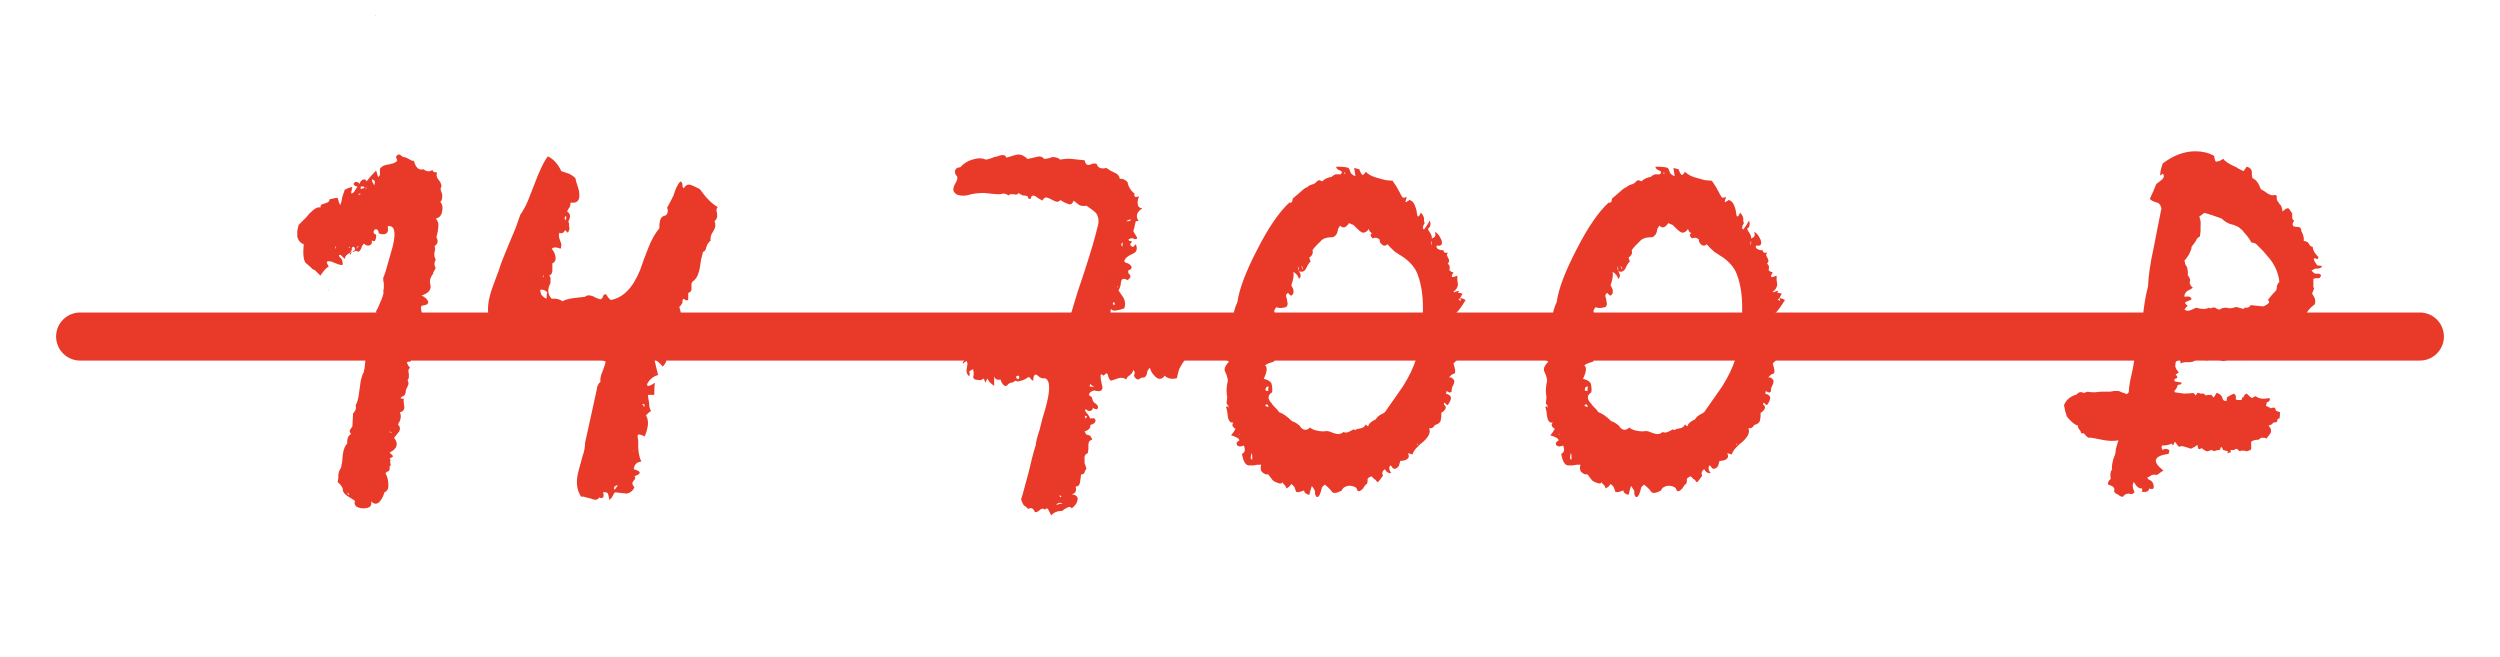 <?xml version="1.0" encoding="UTF-8"?> <svg xmlns="http://www.w3.org/2000/svg" width="156" height="41" viewBox="0 0 156 41" fill="none"><path d="M18.551 14.76V14.4L18.631 14.04L18.911 13.76L19.111 13.56L19.311 13.32C19.631 13 19.857 12.88 19.991 12.96C19.991 12.88 20.017 12.813 20.071 12.76L20.191 12.72L20.311 12.68C20.497 12.627 20.577 12.547 20.551 12.44C20.871 12.36 21.044 12.333 21.071 12.36L21.111 12.48L21.151 12.64L21.231 12.8L21.311 12.56L21.351 12.32L21.511 11.84C21.831 11.68 21.991 11.64 21.991 11.72L21.951 11.8V11.88C21.897 11.96 21.897 12.027 21.951 12.08C22.057 12.027 22.124 11.96 22.151 11.88L22.231 11.76L22.311 11.64C22.231 11.64 22.164 11.613 22.111 11.56C22.057 11.507 22.057 11.453 22.111 11.4C22.164 11.347 22.217 11.333 22.271 11.36C22.324 11.36 22.377 11.4 22.431 11.48C22.484 11.32 22.564 11.227 22.671 11.2C22.777 11.173 22.844 11.213 22.871 11.32C23.031 11.107 23.231 10.88 23.471 10.64C23.497 10.747 23.537 10.88 23.591 11.04C23.671 11.013 23.711 10.947 23.711 10.84V10.68C23.684 10.573 23.711 10.493 23.791 10.44C23.871 10.36 23.991 10.307 24.151 10.28L24.351 10.24L24.511 10.2C24.671 10.147 24.764 10.08 24.791 10C24.737 9.893 24.711 9.827 24.711 9.8C24.711 9.773 24.737 9.733 24.791 9.68C24.844 9.627 24.911 9.627 24.991 9.68C25.017 9.707 25.071 9.747 25.151 9.8C25.231 9.8 25.297 9.813 25.351 9.84L25.511 9.92C25.617 10 25.724 10.04 25.831 10.04C25.937 10.467 26.137 10.64 26.431 10.56C26.617 10.72 26.804 10.733 26.991 10.6C26.991 10.707 27.084 10.76 27.271 10.76C27.217 10.92 27.244 11.067 27.351 11.2L27.471 11.36C27.524 11.467 27.551 11.56 27.551 11.64C27.497 11.693 27.484 11.773 27.511 11.88L27.591 12.12C27.617 12.36 27.577 12.52 27.471 12.6C27.604 12.733 27.644 12.92 27.591 13.16C27.564 13.427 27.431 13.587 27.191 13.64C27.324 13.773 27.377 13.947 27.351 14.16L27.311 14.48L27.231 14.8C27.364 15.04 27.324 15.227 27.111 15.36C27.137 15.387 27.151 15.453 27.151 15.56L27.111 15.76C27.084 15.92 27.111 16.067 27.191 16.2C27.084 16.387 27.084 16.56 27.191 16.72C27.057 16.933 27.004 17.053 27.031 17.08C26.951 17.16 26.884 17.293 26.831 17.48V17.64L26.871 17.84C26.897 18.107 26.711 18.307 26.311 18.44C26.524 18.547 26.657 18.667 26.711 18.8C26.737 18.88 26.711 18.947 26.631 19C26.577 19.027 26.471 19.053 26.311 19.08C26.257 19.133 26.257 19.267 26.311 19.48L26.391 19.76V20.04C26.284 20.067 26.231 20.187 26.231 20.4V20.8C26.071 21.013 26.004 21.213 26.031 21.4C25.897 21.347 25.817 21.373 25.791 21.48C25.764 21.587 25.791 21.707 25.871 21.84C25.737 21.973 25.644 22.053 25.591 22.08L25.711 22.16L25.791 22.24C25.684 22.32 25.631 22.427 25.631 22.56C25.471 22.56 25.391 22.587 25.391 22.64L25.471 22.8L25.591 22.96C25.484 23.013 25.457 23.133 25.511 23.32V23.52C25.511 23.6 25.484 23.667 25.431 23.72C25.511 23.853 25.511 23.987 25.431 24.12L25.351 24.28C25.324 24.333 25.311 24.413 25.311 24.52C25.257 24.653 25.204 24.72 25.151 24.72L25.071 24.76L24.991 24.84C25.017 24.867 25.084 24.88 25.191 24.88V25.12L25.231 25.4C25.231 25.587 25.137 25.693 24.951 25.72C25.057 25.96 25.017 26.213 24.831 26.48C24.964 26.613 24.991 26.76 24.911 26.92L24.751 27.12L24.591 27.32C24.884 27.693 24.791 28 24.311 28.24L24.511 28.44C24.537 28.467 24.524 28.493 24.471 28.52C24.444 28.547 24.391 28.573 24.311 28.6C24.364 28.653 24.377 28.72 24.351 28.8C24.351 28.907 24.364 28.973 24.391 29C24.337 29.053 24.311 29.107 24.311 29.16V29.28L24.271 29.4H24.231L24.151 29.44C24.071 29.493 24.044 29.533 24.071 29.56C24.177 29.773 24.231 29.987 24.231 30.2C24.257 30.467 24.177 30.64 23.991 30.72C23.911 30.987 23.804 31.187 23.671 31.32C23.511 31.48 23.337 31.467 23.151 31.28C23.231 31.573 23.071 31.72 22.671 31.72C22.511 31.72 22.364 31.68 22.231 31.6C22.124 31.493 22.097 31.387 22.151 31.28C22.124 31.227 22.057 31.173 21.951 31.12L21.751 31C21.537 30.867 21.417 30.733 21.391 30.6C21.417 30.467 21.311 30.293 21.071 30.08L21.111 29.84V29.64C21.137 29.453 21.191 29.307 21.271 29.2C21.297 29.147 21.311 29.08 21.311 29C21.337 28.92 21.351 28.853 21.351 28.8L21.391 28.36C21.444 28.013 21.537 27.787 21.671 27.68C21.644 27.387 21.724 27.187 21.911 27.08C21.831 27 21.804 26.92 21.831 26.84L21.911 26.72L21.991 26.6L22.031 25.8C22.191 25.64 22.244 25.467 22.191 25.28C22.297 25.147 22.377 24.827 22.431 24.32L22.511 23.76C22.564 23.52 22.617 23.36 22.671 23.28C22.697 23.253 22.711 23.2 22.711 23.12C22.737 23.04 22.751 22.987 22.751 22.96L22.791 22.56C22.817 22.293 22.911 22.053 23.071 21.84C22.991 21.813 22.977 21.627 23.031 21.28C23.084 20.987 23.191 20.8 23.351 20.72L23.391 20.36L23.431 20.04C23.484 19.747 23.497 19.533 23.471 19.4C23.524 19.347 23.631 19.12 23.791 18.72C23.924 18.4 23.964 18.213 23.911 18.16C23.937 18.107 23.951 18.027 23.951 17.92V17.68C23.897 17.467 23.897 17.32 23.951 17.24C24.004 17.133 24.084 16.88 24.191 16.48L24.351 15.92L24.511 15.36C24.724 14.453 24.617 14.04 24.191 14.12C24.244 14.333 24.217 14.48 24.111 14.56C24.004 14.64 23.844 14.64 23.631 14.56C23.631 14.427 23.591 14.347 23.511 14.32C23.484 14.293 23.444 14.293 23.391 14.32C23.337 14.373 23.311 14.427 23.311 14.48C23.311 14.56 23.364 14.613 23.471 14.64V14.8L23.431 14.96C23.404 15.067 23.324 15.08 23.191 15C23.244 15.16 23.191 15.267 23.031 15.32C22.924 15.347 22.817 15.307 22.711 15.2C22.657 15.253 22.617 15.307 22.591 15.36L22.511 15.56C22.431 15.72 22.337 15.747 22.231 15.64C22.204 15.667 22.164 15.68 22.111 15.68L22.071 15.72H21.991L21.911 15.8L21.831 15.92V15.76C21.911 15.76 21.964 15.747 21.991 15.72C22.177 15.613 22.204 15.507 22.071 15.4C21.991 15.4 21.951 15.44 21.951 15.52V15.6L21.911 15.68L21.791 15.8L21.671 15.88C21.591 15.933 21.537 16.027 21.511 16.16L21.391 16.04L21.271 15.92C21.217 15.893 21.177 15.893 21.151 15.92C21.151 15.947 21.164 15.987 21.191 16.04C21.324 16.12 21.391 16.28 21.391 16.52C21.337 16.547 21.231 16.533 21.071 16.48L20.871 16.4L20.671 16.32C20.564 16.293 20.484 16.293 20.431 16.32C20.404 16.32 20.391 16.347 20.391 16.4C20.417 16.453 20.457 16.533 20.511 16.64C20.377 16.693 20.204 16.88 19.991 17.2L19.671 16.88C19.644 16.853 19.591 16.827 19.511 16.8C19.457 16.747 19.417 16.707 19.391 16.68C19.337 16.627 19.231 16.533 19.071 16.4C18.937 16.24 18.897 15.853 18.951 15.24C18.737 15.16 18.604 15 18.551 14.76ZM23.351 11.56C23.431 11.347 23.391 11.227 23.231 11.2C23.177 11.227 23.217 11.347 23.351 11.56ZM22.711 11.64H22.511V11.8L22.631 11.76L22.751 11.72C22.724 11.693 22.711 11.667 22.711 11.64ZM22.231 15.52L22.311 15.44L22.391 15.36C22.364 15.333 22.324 15.36 22.271 15.44C22.244 15.467 22.231 15.493 22.231 15.52ZM21.711 30.76L21.671 30.8L21.711 30.84L21.751 30.88L21.791 30.84L21.711 30.76ZM25.911 20.68L25.751 20.76C25.804 20.787 25.857 20.76 25.911 20.68ZM22.351 12.12C22.404 12.173 22.457 12.16 22.511 12.08C22.431 12.08 22.377 12.093 22.351 12.12ZM22.831 11.68V11.76L22.791 11.84C22.871 11.76 22.884 11.707 22.831 11.68ZM20.951 15.52V15.36C20.897 15.413 20.897 15.467 20.951 15.52ZM24.471 27L24.311 26.92C24.311 26.973 24.364 27 24.471 27ZM21.791 15.4L21.751 15.44C21.777 15.44 21.791 15.453 21.791 15.48C21.844 15.427 21.844 15.4 21.791 15.4ZM21.671 12C21.671 11.973 21.684 11.947 21.711 11.92C21.684 11.947 21.671 11.973 21.671 12ZM23.431 0.96H23.391C23.417 0.96 23.431 0.973 23.431 1C23.457 0.973 23.457 0.96 23.431 0.96ZM20.471 18.12C20.497 18.12 20.511 18.107 20.511 18.08C20.484 18.08 20.471 18.093 20.471 18.12ZM30.707 18L30.987 17.24C31.094 16.973 31.174 16.747 31.227 16.56C31.254 16.453 31.467 15.92 31.867 14.96L32.187 14.2L32.467 13.4C32.654 13.133 32.814 12.84 32.947 12.52L33.307 11.6C33.654 10.667 33.947 10.053 34.187 9.76C34.534 9.92 34.814 10.227 35.027 10.68L35.507 10.84C35.667 10.92 35.8 11.013 35.907 11.12L35.947 11.32L36.027 11.56C36.107 11.8 36.147 11.973 36.147 12.08C36.174 12.293 36.134 12.453 36.027 12.56C35.947 12.64 35.8 12.667 35.587 12.64C35.614 12.693 35.6 12.787 35.547 12.92L35.467 13.04L35.387 13.2C35.6 13.333 35.627 13.533 35.467 13.8L35.507 13.96V14.12C35.56 14.253 35.534 14.387 35.427 14.52L35.347 14.44L35.267 14.36C35.16 14.547 35.041 14.6 34.907 14.52C34.854 14.653 34.867 14.813 34.947 15L35.027 15.24C35.027 15.373 35.014 15.467 34.987 15.52C34.721 15.413 34.534 15.413 34.427 15.52C34.56 15.68 34.641 15.853 34.667 16.04C34.694 16.227 34.627 16.36 34.467 16.44V16.88C34.467 17.04 34.401 17.147 34.267 17.2C34.347 17.28 34.374 17.373 34.347 17.48V17.68L34.267 17.84C34.16 18.16 34.214 18.427 34.427 18.64C34.694 18.613 34.92 18.667 35.107 18.8C35.214 18.72 35.441 18.653 35.787 18.6L36.147 18.56L36.507 18.52C36.614 18.413 36.774 18.4 36.987 18.48L37.227 18.6L37.467 18.68L37.587 18.6L37.627 18.48C37.654 18.4 37.721 18.36 37.827 18.36L37.867 18.44L37.947 18.56L38.107 18.72C38.88 18.587 39.494 17.96 39.947 16.84L40.187 16.16L40.467 15.44C40.654 14.96 40.88 14.56 41.147 14.24V14L41.187 13.76C41.24 13.573 41.361 13.467 41.547 13.44C41.627 13.36 41.667 13.28 41.667 13.2V13.08L41.627 12.96C41.707 12.827 41.84 12.573 42.027 12.2C42.16 11.747 42.307 11.453 42.467 11.32C42.547 11.373 42.587 11.44 42.587 11.52V11.64L42.667 11.76C42.747 11.6 42.854 11.52 42.987 11.52C43.067 11.52 43.187 11.56 43.347 11.64L43.507 11.72L43.667 11.8C44.067 12.36 44.441 12.733 44.787 12.92C44.734 12.973 44.707 13.04 44.707 13.12L44.747 13.36C44.774 13.547 44.721 13.693 44.587 13.8C44.667 13.987 44.654 14.173 44.547 14.36L44.387 14.64C44.334 14.8 44.321 14.92 44.347 15C44.24 15.107 44.174 15.187 44.147 15.24L44.067 15.44C44.041 15.6 43.974 15.693 43.867 15.72C43.84 15.827 43.8 15.987 43.747 16.2L43.667 16.72C43.587 17.147 43.441 17.427 43.227 17.56C43.174 17.613 43.147 17.68 43.147 17.76V17.96C43.174 18.12 43.107 18.227 42.947 18.28V18.64C42.947 18.773 42.84 18.773 42.627 18.64L42.587 18.76V18.88C42.56 18.96 42.494 19.053 42.387 19.16L42.427 19.28L42.467 19.44C42.494 19.547 42.467 19.64 42.387 19.72C42.52 20.093 42.374 20.32 41.947 20.4C41.894 20.56 41.867 20.667 41.867 20.72V21.04C41.92 21.28 41.854 21.453 41.667 21.56C41.454 21.427 41.347 21.427 41.347 21.56V21.76C41.401 21.893 41.401 21.973 41.347 22C41.667 22.267 41.667 22.56 41.347 22.88C41.267 22.747 41.094 22.587 40.827 22.4C40.88 22.613 40.92 22.787 40.947 22.92L41.067 23.4C40.854 23.453 40.667 23.573 40.507 23.76C40.347 23.973 40.334 24.08 40.467 24.08C40.547 24.08 40.681 24.013 40.867 23.88C40.84 24.013 40.827 24.267 40.827 24.64H40.427L40.467 24.92L40.507 25.16C40.507 25.373 40.547 25.533 40.627 25.64L40.467 25.76L40.307 25.92C40.414 26.08 40.454 26.293 40.427 26.56L40.347 26.92L40.227 27.24C40.041 27.133 39.907 27.093 39.827 27.12C39.774 27.147 39.774 27.267 39.827 27.48C39.8 28.067 39.867 28.507 40.027 28.8C39.734 28.827 39.574 28.987 39.547 29.28C40.027 29.413 40.041 29.56 39.587 29.72C39.641 29.773 39.654 29.827 39.627 29.88L39.507 30.04C39.427 30.147 39.454 30.267 39.587 30.4C39.507 30.613 39.347 30.747 39.107 30.8L38.747 30.76L38.387 30.72C38.334 30.747 38.281 30.827 38.227 30.96L38.147 31.08L38.027 31.2L37.987 31L37.947 30.84C37.92 30.733 37.814 30.693 37.627 30.72C37.681 30.88 37.681 30.987 37.627 31.04C37.574 31.093 37.494 31.093 37.387 31.04C37.307 31.2 37.147 31.227 36.907 31.12L36.587 31.04C36.427 30.987 36.321 30.973 36.267 31C35.974 30.573 35.92 30.027 36.107 29.36L36.227 28.92L36.347 28.48C36.454 28.187 36.507 27.907 36.507 27.64L36.867 26L37.227 24.36C37.254 24.093 37.334 23.92 37.467 23.84C37.441 23.653 37.48 23.44 37.587 23.2L37.707 22.88C37.761 22.72 37.787 22.613 37.787 22.56C37.574 22.453 37.334 22.4 37.067 22.4H36.747C36.587 22.4 36.467 22.387 36.387 22.36C36.041 22.493 35.734 22.467 35.467 22.28C35.361 22.387 35.147 22.373 34.827 22.24C34.587 22.373 34.254 22.387 33.827 22.28C33.721 22.36 33.56 22.373 33.347 22.32C33.107 22.267 32.934 22.2 32.827 22.12C32.641 22.2 32.494 22.107 32.387 21.84C32.174 21.973 32.041 22.04 31.987 22.04C31.881 22.04 31.747 21.933 31.587 21.72C31.427 21.533 31.267 21.44 31.107 21.44L30.947 21.28L30.907 21.12C30.881 21.04 30.8 20.973 30.667 20.92C30.8 20.733 30.814 20.507 30.707 20.24L30.547 19.92C30.494 19.76 30.467 19.64 30.467 19.56C30.414 19.133 30.494 18.613 30.707 18ZM33.827 18.08C33.747 18.053 33.707 18.08 33.707 18.16L33.787 18.4C33.867 18.507 33.974 18.587 34.107 18.64C34.107 18.453 34.12 18.32 34.147 18.24C34.041 18.133 33.934 18.08 33.827 18.08ZM38.467 30.28L38.347 30.36C38.294 30.44 38.294 30.507 38.347 30.56C38.401 30.507 38.441 30.453 38.467 30.4L38.547 30.32C38.52 30.293 38.494 30.28 38.467 30.28ZM40.067 25.2C40.12 25.253 40.16 25.32 40.187 25.4C40.267 25.267 40.227 25.2 40.067 25.2ZM35.267 13.76C35.347 13.627 35.361 13.533 35.307 13.48C35.227 13.533 35.214 13.627 35.267 13.76ZM33.907 17.2L33.867 17.24L33.907 17.28C33.961 17.227 33.961 17.2 33.907 17.2ZM39.507 28.16C39.534 28.16 39.547 28.147 39.547 28.12C39.52 28.12 39.507 28.133 39.507 28.16ZM59.756 12.16C59.463 12.027 59.41 11.8 59.596 11.48C59.73 11.267 59.77 11.107 59.716 11C59.61 10.893 59.57 10.773 59.596 10.64C59.65 10.507 59.756 10.44 59.916 10.44C60.13 10.2 60.383 10.04 60.676 9.96C60.996 9.853 61.276 9.853 61.516 9.96C61.57 9.96 61.676 9.933 61.836 9.88L62.036 9.8L62.236 9.76C62.556 9.627 62.743 9.653 62.796 9.84L63.196 9.72C63.356 9.667 63.476 9.64 63.556 9.64C63.743 9.64 63.93 9.733 64.116 9.92C64.143 9.92 64.263 9.893 64.476 9.84C64.69 9.787 64.81 9.76 64.836 9.76C64.97 9.76 65.076 9.813 65.156 9.92L65.436 9.88L65.676 9.8C65.89 9.8 66.05 9.853 66.156 9.96C66.45 9.907 66.703 9.893 66.916 9.92L67.276 9.96L67.676 10C67.73 10.24 67.836 10.333 67.996 10.28L68.236 10.2C68.343 10.2 68.41 10.213 68.436 10.24C68.516 10.48 68.716 10.56 69.036 10.48L69.276 10.64L69.516 10.76C69.73 10.84 69.85 10.973 69.876 11.16C70.036 11.133 70.196 11.2 70.356 11.36C70.41 11.653 70.556 11.893 70.796 12.08C70.77 12.187 70.783 12.253 70.836 12.28C70.89 12.307 70.97 12.293 71.076 12.24C70.996 12.453 70.97 12.613 70.996 12.72C70.996 12.88 71.09 12.973 71.276 13C70.93 13.24 70.85 13.493 71.036 13.76C71.036 13.787 71.01 13.8 70.956 13.8H70.876C70.85 13.88 70.81 14.053 70.756 14.32C70.703 14.373 70.716 14.453 70.796 14.56L70.916 14.76C70.97 14.813 70.97 14.867 70.916 14.92H70.796L70.716 14.88C70.663 14.853 70.57 14.867 70.436 14.92C70.41 14.947 70.423 14.987 70.476 15.04H70.556L70.636 15.08C70.61 15.107 70.57 15.16 70.516 15.24C70.516 15.267 70.543 15.307 70.596 15.36C70.65 15.413 70.69 15.427 70.716 15.4L70.876 15.24C70.983 15.507 70.943 15.693 70.756 15.8L70.596 15.88L70.436 15.96C70.276 16.067 70.183 16.173 70.156 16.28C70.183 16.36 70.223 16.4 70.276 16.4L70.396 16.44L70.516 16.52C70.676 16.68 70.636 16.8 70.396 16.88C70.396 16.987 70.41 17.053 70.436 17.08L70.516 17.16C70.57 17.267 70.516 17.373 70.356 17.48C70.143 17.347 70.01 17.373 69.956 17.56L69.916 17.84C69.863 18 69.823 18.093 69.796 18.12L69.956 18.36L70.116 18.6C70.223 18.813 70.236 19.027 70.156 19.24L69.916 19.32L69.716 19.36C69.556 19.413 69.423 19.387 69.316 19.28L69.276 19.68L69.236 20.12C69.53 19.987 69.69 20 69.716 20.16C69.77 20.107 69.876 20.093 70.036 20.12L70.196 20.2L70.356 20.24C70.543 20.133 70.676 20.147 70.756 20.28C70.943 20.28 71.05 20.333 71.076 20.44C71.156 20.307 71.276 20.32 71.436 20.48C71.676 20.32 71.943 20.307 72.236 20.44C72.263 20.36 72.33 20.347 72.436 20.4L72.556 20.48L72.676 20.56C72.943 20.24 73.303 20.08 73.756 20.08C74.156 20.08 74.356 20.28 74.356 20.68C74.01 20.627 73.823 20.613 73.796 20.64C73.743 20.72 73.77 20.76 73.876 20.76L73.916 20.96L73.956 21.12C73.956 21.28 74.01 21.373 74.116 21.4C74.223 21.667 74.156 22.027 73.916 22.48L73.756 22.72L73.596 23C73.543 23.133 73.49 23.333 73.436 23.6C73.116 23.68 72.863 23.627 72.676 23.44C72.596 23.573 72.49 23.64 72.356 23.64C72.25 23.64 72.13 23.56 71.996 23.4C71.89 23.293 71.81 23.147 71.756 22.96C71.703 22.987 71.65 23.053 71.596 23.16L71.556 23.36C71.503 23.52 71.396 23.587 71.236 23.56C71.13 23.64 71.05 23.68 70.996 23.68C70.89 23.653 70.81 23.573 70.756 23.44C70.836 23.307 70.823 23.187 70.716 23.08C70.69 23.213 70.623 23.32 70.516 23.4L70.356 23.52L70.276 23.68C70.143 23.573 69.983 23.547 69.796 23.6L69.556 23.68L69.316 23.76C69.263 23.707 69.223 23.653 69.196 23.6L69.116 23.36C69.09 23.253 69.01 23.28 68.876 23.44L68.796 23.4L68.756 23.36C68.703 23.36 68.676 23.387 68.676 23.44C68.676 23.573 68.69 23.693 68.716 23.8L68.756 24L68.796 24.16C68.796 24.4 68.623 24.467 68.276 24.36C68.116 24.413 68.023 24.467 67.996 24.52C67.916 24.627 67.956 24.707 68.116 24.76L68.156 24.88L68.196 25C68.223 25.08 68.29 25.147 68.396 25.2C68.476 25.28 68.516 25.347 68.516 25.4C68.516 25.453 68.503 25.493 68.476 25.52C68.45 25.547 68.41 25.547 68.356 25.52C68.303 25.52 68.25 25.493 68.196 25.44C68.196 25.547 68.143 25.613 68.036 25.64C67.93 25.667 67.836 25.627 67.756 25.52C67.73 25.547 67.716 25.587 67.716 25.64C67.743 25.693 67.783 25.747 67.836 25.8L67.956 25.96L68.036 26.12C68.25 26.067 68.356 26.107 68.356 26.24C68.356 26.373 68.25 26.467 68.036 26.52C68.063 26.707 67.943 26.84 67.676 26.92C67.73 27.027 67.77 27.093 67.796 27.12L67.956 27.16C68.036 27.187 68.103 27.28 68.156 27.44C67.996 27.467 67.916 27.573 67.916 27.76V28.04L67.876 28.28C67.743 28.333 67.676 28.413 67.676 28.52V28.88C67.703 28.96 67.743 29.08 67.796 29.24L67.716 29.36L67.676 29.48C67.65 29.56 67.583 29.6 67.476 29.6C67.45 29.627 67.436 29.693 67.436 29.8L67.396 30.08C67.37 30.267 67.276 30.36 67.116 30.36C67.196 30.627 67.116 30.787 66.876 30.84C67.17 30.893 67.29 31.013 67.236 31.2C67.21 31.387 67.09 31.56 66.876 31.72C66.796 31.613 66.703 31.6 66.596 31.68L66.436 31.76L66.276 31.88C65.983 31.88 65.756 31.973 65.596 32.16L65.516 32L65.436 31.84C65.383 31.707 65.303 31.693 65.196 31.8C65.116 31.72 65.023 31.72 64.916 31.8L64.756 31.92C64.676 31.973 64.61 31.973 64.556 31.92C64.476 31.707 64.343 31.653 64.156 31.76L64.036 31.64L63.876 31.52C63.823 31.44 63.77 31.32 63.716 31.16C63.796 30.92 63.876 30.64 63.956 30.32L64.196 29.44L64.396 28.6C64.476 28.28 64.556 28 64.636 27.76C64.636 27.6 64.716 27.28 64.876 26.8L65.036 26.16L65.236 25.48C65.556 24.333 65.543 23.707 65.196 23.6C65.143 23.627 65.05 23.613 64.916 23.56L64.796 23.48L64.716 23.4C64.556 23.32 64.476 23.44 64.476 23.76L64.396 23.72L64.316 23.64C64.263 23.533 64.196 23.507 64.116 23.56C64.063 23.613 63.97 23.667 63.836 23.72L63.556 23.8H63.476L63.396 23.76C63.343 23.76 63.29 23.787 63.236 23.84C63.236 23.867 63.183 23.88 63.076 23.88L62.996 23.92L62.916 23.96C62.836 24.093 62.743 24.12 62.636 24.04C62.53 23.933 62.463 23.813 62.436 23.68C62.223 23.733 62.09 23.667 62.036 23.48V24.08C61.77 23.893 61.636 23.733 61.636 23.6C61.636 23.627 61.61 23.667 61.556 23.72C61.53 23.8 61.503 23.853 61.476 23.88C61.423 23.667 61.383 23.587 61.356 23.64L61.276 23.68L61.196 23.72C61.063 23.72 60.943 23.707 60.836 23.68C60.73 23.627 60.703 23.533 60.756 23.4V23.2L60.716 23.04C60.583 23.093 60.503 23.147 60.476 23.2L60.516 23.32L60.476 23.48C60.343 23.373 60.29 23.227 60.316 23.04L60.356 22.8C60.383 22.72 60.37 22.627 60.316 22.52C60.29 22.547 60.25 22.573 60.196 22.6L60.116 22.68C60.063 22.68 60.063 22.64 60.116 22.56C60.143 22.533 60.183 22.48 60.236 22.4C60.263 22.347 60.303 22.293 60.356 22.24V21.92C60.33 21.84 60.316 21.72 60.316 21.56C60.263 21.613 60.21 21.733 60.156 21.92V22.08L60.116 22.2C60.036 22.227 59.983 22.187 59.956 22.08C59.93 21.973 59.93 21.853 59.956 21.72V21.52L59.996 21.28C60.05 21.147 60.05 21.053 59.996 21C60.156 20.947 60.25 20.973 60.276 21.08L60.356 21.24L60.396 21.28C60.423 21.307 60.436 21.333 60.436 21.36C60.436 21.173 60.476 21.04 60.556 20.96C60.636 20.853 60.743 20.867 60.876 21C61.143 20.733 61.436 20.613 61.756 20.64C61.97 20.773 62.156 20.787 62.316 20.68H62.516L62.716 20.72C62.876 20.747 63.01 20.707 63.116 20.6C63.17 20.627 63.263 20.64 63.396 20.64H63.636C63.823 20.613 63.983 20.64 64.116 20.72L64.236 20.64L64.356 20.56C64.463 20.533 64.57 20.533 64.676 20.56H64.876L65.036 20.48C65.196 20.427 65.33 20.453 65.436 20.56C65.463 20.453 65.556 20.4 65.716 20.4L65.876 20.48L66.076 20.52C66.076 20.413 65.93 20.333 65.636 20.28C65.743 20.173 65.836 20.107 65.916 20.08L66.276 20C66.57 19.92 66.756 19.773 66.836 19.56L67.236 18.24L67.676 16.92C68.076 15.693 68.343 14.787 68.476 14.2C68.583 13.88 68.57 13.6 68.436 13.36C68.41 13.28 68.196 13.107 67.796 12.84C67.61 12.867 67.463 12.853 67.356 12.8L67.196 12.68L66.996 12.52C66.916 12.733 66.796 12.8 66.636 12.72L66.436 12.64L66.156 12.48C66.076 12.613 65.943 12.627 65.756 12.52L65.516 12.4C65.41 12.347 65.33 12.32 65.276 12.32C65.196 12.32 65.116 12.387 65.036 12.52C65.01 12.493 64.943 12.453 64.836 12.4L64.596 12.24C64.436 12.16 64.343 12.213 64.316 12.4C64.263 12.427 64.21 12.413 64.156 12.36V12.32L64.116 12.24L63.956 12.2H63.836C63.703 12.147 63.61 12.093 63.556 12.04C63.503 12.147 63.41 12.173 63.276 12.12H63.076C63.023 12.12 62.97 12.147 62.916 12.2C62.836 12.12 62.73 12.08 62.596 12.08L62.396 12.12H62.196L61.796 12.08L61.396 12.04C61.13 12.04 60.863 12.067 60.596 12.12C60.303 12.227 60.023 12.24 59.756 12.16ZM66.236 20.52C66.21 20.547 66.25 20.613 66.356 20.72L66.476 20.68L66.556 20.6C66.396 20.493 66.29 20.467 66.236 20.52ZM63.596 23.6V23.48C63.57 23.453 63.53 23.44 63.476 23.44L63.396 23.52C63.396 23.547 63.41 23.573 63.436 23.6C63.463 23.627 63.49 23.653 63.516 23.68L63.596 23.6ZM65.916 31.52L66.116 31.44C66.196 31.44 66.263 31.427 66.316 31.4C66.103 31.347 65.97 31.387 65.916 31.52ZM67.836 26C67.783 25.947 67.743 25.933 67.716 25.96C67.69 25.987 67.69 26.04 67.716 26.12L67.836 26ZM70.036 15.4C70.036 15.267 70.05 15.173 70.076 15.12C69.943 15.2 69.93 15.293 70.036 15.4ZM70.556 13.68L70.436 13.72C70.41 13.72 70.383 13.733 70.356 13.76L70.276 13.8C70.463 13.827 70.556 13.787 70.556 13.68ZM67.996 24.12C68.103 24.12 68.196 24.133 68.276 24.16C68.223 24.107 68.17 24.067 68.116 24.04L68.036 23.96C68.01 23.987 67.996 24.04 67.996 24.12ZM69.516 18.84L69.476 18.88L69.436 18.96C69.436 18.987 69.476 19.013 69.556 19.04V18.92L69.516 18.84ZM66.236 31L66.116 30.88C66.116 31.013 66.156 31.053 66.236 31ZM69.756 17.92C69.756 17.867 69.743 17.853 69.716 17.88C69.69 17.907 69.703 17.92 69.756 17.92ZM66.396 20.24L66.476 20.32L66.396 20.24ZM69.476 20.2L69.436 20.24V20.28C69.516 20.28 69.53 20.253 69.476 20.2ZM76.538 23.4L76.418 23.12C76.392 22.96 76.485 22.773 76.698 22.56C76.538 22.533 76.485 22.36 76.538 22.04L76.578 21.68C76.605 21.6 76.618 21.507 76.618 21.4C76.565 21.187 76.605 20.92 76.738 20.6L76.858 20.24L76.938 19.84C76.965 19.52 77.058 19.187 77.218 18.84C77.325 18.04 77.738 16.947 78.458 15.56C79.152 14.2 79.818 13.227 80.458 12.64C80.512 12.667 80.565 12.653 80.618 12.6L80.658 12.48V12.4L80.938 12.16L81.218 11.92C81.352 11.787 81.472 11.707 81.578 11.68C81.632 11.6 81.765 11.533 81.978 11.48L82.098 11.4L82.218 11.28C82.298 11.227 82.392 11.24 82.498 11.32C82.658 11.16 82.858 11.067 83.098 11.04C83.125 10.987 83.205 10.933 83.338 10.88H83.658C83.765 10.773 83.752 10.693 83.618 10.64L83.458 10.56C83.405 10.507 83.378 10.453 83.378 10.4C83.885 10.4 84.152 10.44 84.178 10.52L84.218 10.6L84.258 10.72C84.285 10.827 84.392 10.92 84.578 11L84.538 10.72L84.498 10.48L84.818 10.56L84.898 10.76L84.978 10.88C85.032 10.96 85.112 10.907 85.218 10.72C85.405 10.907 85.672 11.04 86.018 11.12L86.458 11.24L86.898 11.28L87.138 11.64L87.338 12L87.418 12.16L87.498 12.28C87.525 12.36 87.618 12.36 87.778 12.28L87.738 12.44L87.698 12.6C87.725 12.627 87.765 12.613 87.818 12.56L87.898 12.52L87.938 12.48C88.098 12.507 88.218 12.627 88.298 12.84L88.378 13.08L88.418 13.32C88.445 13.587 88.525 13.573 88.658 13.28C88.738 13.333 88.805 13.44 88.858 13.6V13.8L88.898 13.92C88.765 14.133 88.752 14.267 88.858 14.32L89.058 14.04L89.218 13.76C89.298 14 89.258 14.173 89.098 14.28L89.178 14.44L89.258 14.56C89.338 14.693 89.365 14.8 89.338 14.88C89.552 14.827 89.618 14.693 89.538 14.48C89.672 14.507 89.805 14.667 89.938 14.96C89.992 15.093 89.992 15.2 89.938 15.28C89.885 15.333 89.792 15.347 89.658 15.32C89.605 15.427 89.645 15.507 89.778 15.56C89.885 15.613 89.978 15.627 90.058 15.6C90.085 15.76 90.178 15.813 90.338 15.76C90.285 15.867 90.272 15.933 90.298 15.96L90.378 16.12C90.458 16.253 90.445 16.36 90.338 16.44C90.392 16.493 90.432 16.547 90.458 16.6V16.76C90.405 16.867 90.485 16.947 90.698 17C90.592 17.16 90.565 17.253 90.618 17.28C90.645 17.307 90.752 17.28 90.938 17.2V17.48L90.978 17.76C90.952 17.947 90.858 18.093 90.698 18.2C90.752 18.253 90.792 18.253 90.818 18.2L90.978 18.16C91.058 18.133 91.058 18.173 90.978 18.28C91.112 18.28 91.205 18.293 91.258 18.32L91.138 18.56C91.085 18.667 91.032 18.693 90.978 18.64L91.058 18.72L91.138 18.8V18.6L91.298 18.64L91.458 18.72C91.165 19.2 90.952 19.48 90.818 19.56C91.165 19.693 91.232 19.96 91.018 20.36L90.938 20.4L90.858 20.44C90.805 20.547 90.792 20.627 90.818 20.68C90.978 20.653 91.112 20.707 91.218 20.84C91.272 21 91.285 21.147 91.258 21.28L90.658 21.64C90.685 21.667 90.712 21.68 90.738 21.68H90.818C90.898 21.627 90.952 21.613 90.978 21.64C91.032 21.667 91.045 21.72 91.018 21.8L90.938 22C90.885 22.08 90.885 22.147 90.938 22.2C90.965 22.253 90.952 22.347 90.898 22.48L90.698 22.68C90.805 23.027 90.832 23.227 90.778 23.28L90.738 23.32L90.618 23.36C90.538 23.413 90.472 23.48 90.418 23.56C90.525 23.533 90.605 23.56 90.658 23.64C90.738 23.693 90.765 23.773 90.738 23.88L90.698 24L90.618 24.16C90.592 24.24 90.578 24.333 90.578 24.44C90.525 24.493 90.472 24.507 90.418 24.48L90.338 24.44L90.258 24.4V24.48L90.218 24.56C90.432 24.613 90.538 24.707 90.538 24.84C90.538 24.947 90.472 25.093 90.338 25.28L90.258 25.24C90.205 25.187 90.165 25.147 90.138 25.12C90.085 25.173 90.085 25.227 90.138 25.28L90.178 25.32L90.218 25.4C90.218 25.533 90.125 25.653 89.938 25.76V26L89.898 26.24C89.872 26.373 89.752 26.467 89.538 26.52C89.458 26.68 89.338 26.747 89.178 26.72C89.285 26.96 89.165 27.24 88.818 27.56L88.618 27.72L88.418 27.92C88.285 28.053 88.192 28.2 88.138 28.36L88.018 28.32L87.858 28.28C87.938 28.44 87.925 28.56 87.818 28.64C87.712 28.72 87.565 28.76 87.378 28.76L87.298 29.04C87.272 29.12 87.205 29.187 87.098 29.24C87.018 29.267 86.952 29.253 86.898 29.2L86.818 29.08L86.738 29.04C86.658 29.2 86.685 29.36 86.818 29.52C86.658 29.547 86.525 29.467 86.418 29.28C86.258 29.387 86.218 29.52 86.298 29.68C86.112 29.947 86.005 30.08 85.978 30.08C85.925 30.08 85.885 30.04 85.858 29.96L85.738 29.88L85.578 29.72C85.445 29.773 85.365 29.827 85.338 29.88V30.04L85.298 30.2C85.218 30.227 85.165 30.28 85.138 30.36L85.098 30.4L85.058 30.48C84.978 30.56 84.912 30.613 84.858 30.64C84.805 30.667 84.752 30.653 84.698 30.6L84.658 30.48L84.578 30.4C84.392 30.32 84.232 30.293 84.098 30.32C83.885 30.373 83.765 30.467 83.738 30.6C83.552 30.707 83.392 30.76 83.258 30.76C83.178 30.76 83.098 30.693 83.018 30.56L82.858 30.4C82.778 30.32 82.712 30.267 82.658 30.24L82.498 30.4L82.418 30.68C82.392 30.787 82.352 30.88 82.298 30.96C82.245 31.013 82.192 31.027 82.138 31L82.058 30.84V30.64C82.005 30.533 81.938 30.427 81.858 30.32C81.805 30.48 81.752 30.667 81.698 30.88C81.485 30.827 81.378 30.733 81.378 30.6C81.058 30.733 80.885 30.747 80.858 30.64L80.818 30.52L80.778 30.4C80.725 30.32 80.658 30.253 80.578 30.2C80.498 30.333 80.392 30.427 80.258 30.48C80.258 30.4 80.218 30.32 80.138 30.24L80.058 30.16L80.018 30.08C79.992 30.187 79.885 30.2 79.698 30.12C79.538 30.067 79.432 30 79.378 29.92L79.258 29.76L79.138 29.6C79.005 29.627 78.872 29.573 78.738 29.44C78.658 29.333 78.645 29.187 78.698 29H78.458L78.218 29.04H77.898C77.712 29.013 77.578 28.773 77.498 28.32C77.685 28.24 77.725 28.067 77.618 27.8C77.432 27.88 77.298 27.88 77.218 27.8C77.112 27.693 77.152 27.587 77.338 27.48C77.338 27.373 77.165 27.267 76.818 27.16L76.978 26.96L77.098 26.76C76.885 26.627 76.845 26.493 76.978 26.36C76.792 26.413 76.672 26.293 76.618 26L76.578 25.68C76.578 25.653 76.565 25.6 76.538 25.52C76.538 25.467 76.525 25.427 76.498 25.4L76.578 25.36H76.658V25.48C76.685 25.453 76.685 25.4 76.658 25.32L76.578 25.24L76.538 25.16L76.578 24.8L76.538 24.44C76.538 24.2 76.565 23.973 76.618 23.76C76.618 23.68 76.592 23.56 76.538 23.4ZM79.338 23.92C79.392 24.133 79.405 24.32 79.378 24.48C79.085 24.667 79.085 24.907 79.378 25.2C79.378 25.227 79.445 25.307 79.578 25.44L79.698 25.56L79.818 25.72C80.058 25.8 80.325 25.987 80.618 26.28C80.725 26.307 80.832 26.36 80.938 26.44L81.098 26.56L81.178 26.68C81.365 26.867 81.552 26.867 81.738 26.68C81.952 26.84 82.245 26.92 82.618 26.92C82.725 26.893 82.832 26.893 82.938 26.92L83.258 27.04C83.498 27.12 83.685 27.093 83.818 26.96C83.952 27.013 84.085 27 84.218 26.92L84.378 26.84C84.432 26.787 84.498 26.787 84.578 26.84C84.632 26.787 84.685 26.76 84.738 26.76L84.938 26.72C85.072 26.693 85.165 26.613 85.218 26.48C85.245 26.507 85.272 26.533 85.298 26.56C85.325 26.587 85.352 26.6 85.378 26.6C85.405 26.44 85.565 26.293 85.858 26.16C85.885 26.08 85.978 25.987 86.138 25.88L86.298 25.8L86.418 25.72L86.978 24.92L87.538 24.12C87.938 23.48 88.218 22.893 88.378 22.36C88.592 21.373 88.725 20.493 88.778 19.72C88.832 18.68 88.725 17.813 88.458 17.12C88.325 16.747 88.045 16.4 87.618 16.08L87.058 15.72C86.872 15.56 86.712 15.4 86.578 15.24C86.472 15.347 86.365 15.36 86.258 15.28C86.125 15.173 86.072 15.067 86.098 14.96C85.965 14.827 85.818 14.8 85.658 14.88C85.498 14.72 85.485 14.613 85.618 14.56C85.485 14.48 85.418 14.387 85.418 14.28C85.312 14.44 85.192 14.52 85.058 14.52C84.978 14.52 84.845 14.427 84.658 14.24L84.458 14.04C84.378 14.013 84.285 13.973 84.178 13.92C83.992 14.213 83.805 14.267 83.618 14.08L83.498 14.28L83.458 14.48C83.405 14.64 83.312 14.747 83.178 14.8C82.805 14.8 82.552 14.88 82.418 15.04L82.298 15.16L82.138 15.32C82.005 15.453 81.925 15.56 81.898 15.64C81.952 15.8 81.885 15.947 81.698 16.08L81.778 16.32C81.698 16.4 81.645 16.467 81.618 16.52L81.498 16.76C81.392 16.947 81.245 17 81.058 16.92C81.192 17.133 81.192 17.293 81.058 17.4C81.005 17.213 80.885 17.067 80.698 16.96C80.752 17.147 80.712 17.427 80.578 17.8C80.605 17.853 80.645 17.933 80.698 18.04C80.725 18.147 80.725 18.24 80.698 18.32C80.645 18.4 80.605 18.44 80.578 18.44C80.552 18.467 80.485 18.413 80.378 18.28C80.245 18.333 80.218 18.453 80.298 18.64L80.338 18.88C80.365 18.987 80.338 19.08 80.258 19.16C79.965 19.24 79.765 19.24 79.658 19.16C79.498 19.32 79.472 19.453 79.578 19.56L79.738 19.72L79.938 19.92C79.805 20.08 79.805 20.307 79.938 20.6L79.658 20.68C79.498 20.733 79.405 20.76 79.378 20.76C79.432 21.053 79.312 21.4 79.018 21.8C79.232 21.8 79.365 21.84 79.418 21.92C79.392 22 79.338 22.053 79.258 22.08C79.312 22.107 79.392 22.173 79.498 22.28C79.578 22.467 79.538 22.573 79.378 22.6L79.138 22.68C79.032 22.733 78.965 22.773 78.938 22.8C79.098 22.907 79.072 23.187 78.858 23.64C79.098 23.693 79.258 23.787 79.338 23.92ZM79.178 24.12C79.098 24.12 79.045 24.133 79.018 24.16C78.992 24.187 78.978 24.227 78.978 24.28C78.952 24.307 78.952 24.333 78.978 24.36C79.005 24.387 79.058 24.4 79.138 24.4V24.24L79.178 24.12ZM79.098 25.24H79.018L78.938 25.28L79.018 25.36L79.138 25.4C79.165 25.4 79.165 25.387 79.138 25.36C79.138 25.307 79.125 25.267 79.098 25.24ZM78.138 28.68V28.48C78.138 28.373 78.125 28.307 78.098 28.28C78.018 28.547 78.032 28.68 78.138 28.68ZM81.058 16.92V16.8C81.058 16.773 81.032 16.707 80.978 16.6C80.978 16.653 81.005 16.76 81.058 16.92ZM81.178 16.6L81.258 16.72L81.298 16.84C81.325 16.733 81.285 16.653 81.178 16.6ZM89.298 15.32C89.352 15.187 89.365 15.093 89.338 15.04C89.312 15.093 89.298 15.187 89.298 15.32ZM79.058 22.4C79.058 22.347 79.045 22.307 79.018 22.28C79.018 22.333 79.032 22.373 79.058 22.4ZM83.938 10.84C83.938 10.787 83.925 10.76 83.898 10.76C83.845 10.813 83.858 10.84 83.938 10.84ZM77.338 27.12H77.378V27.04L77.338 27.12ZM88.418 27.68V27.76H88.458C88.458 27.707 88.445 27.68 88.418 27.68ZM96.46 23.4L96.34 23.12C96.314 22.96 96.407 22.773 96.62 22.56C96.46 22.533 96.407 22.36 96.46 22.04L96.5 21.68C96.527 21.6 96.54 21.507 96.54 21.4C96.487 21.187 96.527 20.92 96.66 20.6L96.78 20.24L96.86 19.84C96.887 19.52 96.98 19.187 97.14 18.84C97.247 18.04 97.66 16.947 98.38 15.56C99.074 14.2 99.74 13.227 100.38 12.64C100.434 12.667 100.487 12.653 100.54 12.6L100.58 12.48V12.4L100.86 12.16L101.14 11.92C101.274 11.787 101.394 11.707 101.5 11.68C101.554 11.6 101.687 11.533 101.9 11.48L102.02 11.4L102.14 11.28C102.22 11.227 102.314 11.24 102.42 11.32C102.58 11.16 102.78 11.067 103.02 11.04C103.047 10.987 103.127 10.933 103.26 10.88H103.58C103.687 10.773 103.674 10.693 103.54 10.64L103.38 10.56C103.327 10.507 103.3 10.453 103.3 10.4C103.807 10.4 104.074 10.44 104.1 10.52L104.14 10.6L104.18 10.72C104.207 10.827 104.314 10.92 104.5 11L104.46 10.72L104.42 10.48L104.74 10.56L104.82 10.76L104.9 10.88C104.954 10.96 105.034 10.907 105.14 10.72C105.327 10.907 105.594 11.04 105.94 11.12L106.38 11.24L106.82 11.28L107.06 11.64L107.26 12L107.34 12.16L107.42 12.28C107.447 12.36 107.54 12.36 107.7 12.28L107.66 12.44L107.62 12.6C107.647 12.627 107.687 12.613 107.74 12.56L107.82 12.52L107.86 12.48C108.02 12.507 108.14 12.627 108.22 12.84L108.3 13.08L108.34 13.32C108.367 13.587 108.447 13.573 108.58 13.28C108.66 13.333 108.727 13.44 108.78 13.6V13.8L108.82 13.92C108.687 14.133 108.674 14.267 108.78 14.32L108.98 14.04L109.14 13.76C109.22 14 109.18 14.173 109.02 14.28L109.1 14.44L109.18 14.56C109.26 14.693 109.287 14.8 109.26 14.88C109.474 14.827 109.54 14.693 109.46 14.48C109.594 14.507 109.727 14.667 109.86 14.96C109.914 15.093 109.914 15.2 109.86 15.28C109.807 15.333 109.714 15.347 109.58 15.32C109.527 15.427 109.567 15.507 109.7 15.56C109.807 15.613 109.9 15.627 109.98 15.6C110.007 15.76 110.1 15.813 110.26 15.76C110.207 15.867 110.194 15.933 110.22 15.96L110.3 16.12C110.38 16.253 110.367 16.36 110.26 16.44C110.314 16.493 110.354 16.547 110.38 16.6V16.76C110.327 16.867 110.407 16.947 110.62 17C110.514 17.16 110.487 17.253 110.54 17.28C110.567 17.307 110.674 17.28 110.86 17.2V17.48L110.9 17.76C110.874 17.947 110.78 18.093 110.62 18.2C110.674 18.253 110.714 18.253 110.74 18.2L110.9 18.16C110.98 18.133 110.98 18.173 110.9 18.28C111.034 18.28 111.127 18.293 111.18 18.32L111.06 18.56C111.007 18.667 110.954 18.693 110.9 18.64L110.98 18.72L111.06 18.8V18.6L111.22 18.64L111.38 18.72C111.087 19.2 110.874 19.48 110.74 19.56C111.087 19.693 111.154 19.96 110.94 20.36L110.86 20.4L110.78 20.44C110.727 20.547 110.714 20.627 110.74 20.68C110.9 20.653 111.034 20.707 111.14 20.84C111.194 21 111.207 21.147 111.18 21.28L110.58 21.64C110.607 21.667 110.634 21.68 110.66 21.68H110.74C110.82 21.627 110.874 21.613 110.9 21.64C110.954 21.667 110.967 21.72 110.94 21.8L110.86 22C110.807 22.08 110.807 22.147 110.86 22.2C110.887 22.253 110.874 22.347 110.82 22.48L110.62 22.68C110.727 23.027 110.754 23.227 110.7 23.28L110.66 23.32L110.54 23.36C110.46 23.413 110.394 23.48 110.34 23.56C110.447 23.533 110.527 23.56 110.58 23.64C110.66 23.693 110.687 23.773 110.66 23.88L110.62 24L110.54 24.16C110.514 24.24 110.5 24.333 110.5 24.44C110.447 24.493 110.394 24.507 110.34 24.48L110.26 24.44L110.18 24.4V24.48L110.14 24.56C110.354 24.613 110.46 24.707 110.46 24.84C110.46 24.947 110.394 25.093 110.26 25.28L110.18 25.24C110.127 25.187 110.087 25.147 110.06 25.12C110.007 25.173 110.007 25.227 110.06 25.28L110.1 25.32L110.14 25.4C110.14 25.533 110.047 25.653 109.86 25.76V26L109.82 26.24C109.794 26.373 109.674 26.467 109.46 26.52C109.38 26.68 109.26 26.747 109.1 26.72C109.207 26.96 109.087 27.24 108.74 27.56L108.54 27.72L108.34 27.92C108.207 28.053 108.114 28.2 108.06 28.36L107.94 28.32L107.78 28.28C107.86 28.44 107.847 28.56 107.74 28.64C107.634 28.72 107.487 28.76 107.3 28.76L107.22 29.04C107.194 29.12 107.127 29.187 107.02 29.24C106.94 29.267 106.874 29.253 106.82 29.2L106.74 29.08L106.66 29.04C106.58 29.2 106.607 29.36 106.74 29.52C106.58 29.547 106.447 29.467 106.34 29.28C106.18 29.387 106.14 29.52 106.22 29.68C106.034 29.947 105.927 30.08 105.9 30.08C105.847 30.08 105.807 30.04 105.78 29.96L105.66 29.88L105.5 29.72C105.367 29.773 105.287 29.827 105.26 29.88V30.04L105.22 30.2C105.14 30.227 105.087 30.28 105.06 30.36L105.02 30.4L104.98 30.48C104.9 30.56 104.834 30.613 104.78 30.64C104.727 30.667 104.674 30.653 104.62 30.6L104.58 30.48L104.5 30.4C104.314 30.32 104.154 30.293 104.02 30.32C103.807 30.373 103.687 30.467 103.66 30.6C103.474 30.707 103.314 30.76 103.18 30.76C103.1 30.76 103.02 30.693 102.94 30.56L102.78 30.4C102.7 30.32 102.634 30.267 102.58 30.24L102.42 30.4L102.34 30.68C102.314 30.787 102.274 30.88 102.22 30.96C102.167 31.013 102.114 31.027 102.06 31L101.98 30.84V30.64C101.927 30.533 101.86 30.427 101.78 30.32C101.727 30.48 101.674 30.667 101.62 30.88C101.407 30.827 101.3 30.733 101.3 30.6C100.98 30.733 100.807 30.747 100.78 30.64L100.74 30.52L100.7 30.4C100.647 30.32 100.58 30.253 100.5 30.2C100.42 30.333 100.314 30.427 100.18 30.48C100.18 30.4 100.14 30.32 100.06 30.24L99.98 30.16L99.94 30.08C99.914 30.187 99.807 30.2 99.62 30.12C99.46 30.067 99.354 30 99.3 29.92L99.18 29.76L99.06 29.6C98.927 29.627 98.794 29.573 98.66 29.44C98.58 29.333 98.567 29.187 98.62 29H98.38L98.14 29.04H97.82C97.634 29.013 97.5 28.773 97.42 28.32C97.607 28.24 97.647 28.067 97.54 27.8C97.354 27.88 97.22 27.88 97.14 27.8C97.034 27.693 97.074 27.587 97.26 27.48C97.26 27.373 97.087 27.267 96.74 27.16L96.9 26.96L97.02 26.76C96.807 26.627 96.767 26.493 96.9 26.36C96.714 26.413 96.594 26.293 96.54 26L96.5 25.68C96.5 25.653 96.487 25.6 96.46 25.52C96.46 25.467 96.447 25.427 96.42 25.4L96.5 25.36H96.58V25.48C96.607 25.453 96.607 25.4 96.58 25.32L96.5 25.24L96.46 25.16L96.5 24.8L96.46 24.44C96.46 24.2 96.487 23.973 96.54 23.76C96.54 23.68 96.514 23.56 96.46 23.4ZM99.26 23.92C99.314 24.133 99.327 24.32 99.3 24.48C99.007 24.667 99.007 24.907 99.3 25.2C99.3 25.227 99.367 25.307 99.5 25.44L99.62 25.56L99.74 25.72C99.98 25.8 100.247 25.987 100.54 26.28C100.647 26.307 100.754 26.36 100.86 26.44L101.02 26.56L101.1 26.68C101.287 26.867 101.474 26.867 101.66 26.68C101.874 26.84 102.167 26.92 102.54 26.92C102.647 26.893 102.754 26.893 102.86 26.92L103.18 27.04C103.42 27.12 103.607 27.093 103.74 26.96C103.874 27.013 104.007 27 104.14 26.92L104.3 26.84C104.354 26.787 104.42 26.787 104.5 26.84C104.554 26.787 104.607 26.76 104.66 26.76L104.86 26.72C104.994 26.693 105.087 26.613 105.14 26.48C105.167 26.507 105.194 26.533 105.22 26.56C105.247 26.587 105.274 26.6 105.3 26.6C105.327 26.44 105.487 26.293 105.78 26.16C105.807 26.08 105.9 25.987 106.06 25.88L106.22 25.8L106.34 25.72L106.9 24.92L107.46 24.12C107.86 23.48 108.14 22.893 108.3 22.36C108.514 21.373 108.647 20.493 108.7 19.72C108.754 18.68 108.647 17.813 108.38 17.12C108.247 16.747 107.967 16.4 107.54 16.08L106.98 15.72C106.794 15.56 106.634 15.4 106.5 15.24C106.394 15.347 106.287 15.36 106.18 15.28C106.047 15.173 105.994 15.067 106.02 14.96C105.887 14.827 105.74 14.8 105.58 14.88C105.42 14.72 105.407 14.613 105.54 14.56C105.407 14.48 105.34 14.387 105.34 14.28C105.234 14.44 105.114 14.52 104.98 14.52C104.9 14.52 104.767 14.427 104.58 14.24L104.38 14.04C104.3 14.013 104.207 13.973 104.1 13.92C103.914 14.213 103.727 14.267 103.54 14.08L103.42 14.28L103.38 14.48C103.327 14.64 103.234 14.747 103.1 14.8C102.727 14.8 102.474 14.88 102.34 15.04L102.22 15.16L102.06 15.32C101.927 15.453 101.847 15.56 101.82 15.64C101.874 15.8 101.807 15.947 101.62 16.08L101.7 16.32C101.62 16.4 101.567 16.467 101.54 16.52L101.42 16.76C101.314 16.947 101.167 17 100.98 16.92C101.114 17.133 101.114 17.293 100.98 17.4C100.927 17.213 100.807 17.067 100.62 16.96C100.674 17.147 100.634 17.427 100.5 17.8C100.527 17.853 100.567 17.933 100.62 18.04C100.647 18.147 100.647 18.24 100.62 18.32C100.567 18.4 100.527 18.44 100.5 18.44C100.474 18.467 100.407 18.413 100.3 18.28C100.167 18.333 100.14 18.453 100.22 18.64L100.26 18.88C100.287 18.987 100.26 19.08 100.18 19.16C99.887 19.24 99.687 19.24 99.58 19.16C99.42 19.32 99.394 19.453 99.5 19.56L99.66 19.72L99.86 19.92C99.727 20.08 99.727 20.307 99.86 20.6L99.58 20.68C99.42 20.733 99.327 20.76 99.3 20.76C99.354 21.053 99.234 21.4 98.94 21.8C99.154 21.8 99.287 21.84 99.34 21.92C99.314 22 99.26 22.053 99.18 22.08C99.234 22.107 99.314 22.173 99.42 22.28C99.5 22.467 99.46 22.573 99.3 22.6L99.06 22.68C98.954 22.733 98.887 22.773 98.86 22.8C99.02 22.907 98.994 23.187 98.78 23.64C99.02 23.693 99.18 23.787 99.26 23.92ZM99.1 24.12C99.02 24.12 98.967 24.133 98.94 24.16C98.914 24.187 98.9 24.227 98.9 24.28C98.874 24.307 98.874 24.333 98.9 24.36C98.927 24.387 98.98 24.4 99.06 24.4V24.24L99.1 24.12ZM99.02 25.24H98.94L98.86 25.28L98.94 25.36L99.06 25.4C99.087 25.4 99.087 25.387 99.06 25.36C99.06 25.307 99.047 25.267 99.02 25.24ZM98.06 28.68V28.48C98.06 28.373 98.047 28.307 98.02 28.28C97.94 28.547 97.954 28.68 98.06 28.68ZM100.98 16.92V16.8C100.98 16.773 100.954 16.707 100.9 16.6C100.9 16.653 100.927 16.76 100.98 16.92ZM101.1 16.6L101.18 16.72L101.22 16.84C101.247 16.733 101.207 16.653 101.1 16.6ZM109.22 15.32C109.274 15.187 109.287 15.093 109.26 15.04C109.234 15.093 109.22 15.187 109.22 15.32ZM98.98 22.4C98.98 22.347 98.967 22.307 98.94 22.28C98.94 22.333 98.954 22.373 98.98 22.4ZM103.86 10.84C103.86 10.787 103.847 10.76 103.82 10.76C103.767 10.813 103.78 10.84 103.86 10.84ZM97.26 27.12H97.3V27.04L97.26 27.12ZM108.34 27.68V27.76H108.38C108.38 27.707 108.367 27.68 108.34 27.68ZM142.074 17.84C142.127 17.707 142.181 17.627 142.234 17.6C142.181 17.093 141.994 16.627 141.674 16.2L141.234 15.68L140.754 15.2L140.634 15.16L140.474 15.12C140.421 14.987 140.301 14.813 140.114 14.6L139.914 14.36L139.674 14.16L139.394 14.04L139.114 13.96C138.927 13.88 138.767 13.773 138.634 13.64L138.074 13.44L137.554 13.28L137.394 13.4L137.234 13.52C137.314 13.707 137.341 13.907 137.314 14.12V14.44L137.274 14.76C137.167 14.787 137.074 14.893 136.994 15.08L136.874 15.24L136.754 15.4C136.754 15.48 136.741 15.547 136.714 15.6L136.594 15.88C136.461 16.093 136.367 16.213 136.314 16.24L136.354 16.48L136.474 16.68C136.527 16.92 136.541 17.08 136.514 17.16C136.594 17.267 136.647 17.373 136.674 17.48C136.594 17.64 136.647 17.8 136.834 17.96C136.781 17.987 136.714 18.027 136.634 18.08C136.554 18.133 136.501 18.16 136.474 18.16C136.341 18.293 136.287 18.413 136.314 18.52C136.581 18.467 136.727 18.52 136.754 18.68L136.594 18.76L136.394 18.84C136.314 18.893 136.354 18.973 136.514 19.08L136.394 19.2L136.314 19.32C136.421 19.4 136.541 19.413 136.674 19.36L136.874 19.28L137.034 19.2C137.381 19.307 137.647 19.307 137.834 19.2C137.861 19.227 137.901 19.24 137.954 19.24C138.061 19.187 138.154 19.173 138.234 19.2L138.354 19.28L138.514 19.32C138.594 19.24 138.727 19.2 138.914 19.2L139.154 19.24L139.394 19.2C139.474 19.147 139.581 19.147 139.714 19.2L139.994 19.28L140.074 19.2H140.234C140.341 19.173 140.407 19.12 140.434 19.04L140.834 19.08L141.234 19.12L141.394 19.04L141.514 18.96C141.621 18.88 141.621 18.8 141.514 18.72C141.647 18.533 141.821 18.333 142.034 18.12L142.074 17.96V17.84ZM144.474 16.76L144.234 16.88C144.367 17.04 144.474 17.107 144.554 17.08H144.714L144.794 17.12L144.834 17.2C144.781 17.333 144.714 17.387 144.634 17.36H144.474L144.354 17.4V17.92C144.407 17.973 144.407 18.04 144.354 18.12L144.274 18.32C144.327 18.4 144.381 18.493 144.434 18.6C144.487 18.733 144.487 18.867 144.434 19C144.087 19.24 143.887 19.52 143.834 19.84C143.967 19.973 144.021 20.173 143.994 20.44C143.887 20.333 143.834 20.267 143.834 20.24L143.794 20.16C143.741 20.107 143.701 20.08 143.674 20.08C143.514 20.48 143.314 20.76 143.074 20.92C142.941 21.293 142.754 21.453 142.514 21.4L142.394 21.52L142.314 21.64C142.261 21.693 142.167 21.707 142.034 21.68C141.874 22 141.701 21.987 141.514 21.64C141.407 21.8 141.234 21.987 140.994 22.2L140.914 22.12L140.794 22.04C140.607 22.173 140.461 22.2 140.354 22.12V22.04L140.314 21.96C140.314 21.907 140.301 21.88 140.274 21.88C140.274 21.853 140.261 21.853 140.234 21.88C140.127 21.933 140.061 21.987 140.034 22.04L139.954 22.28C139.874 22.493 139.794 22.533 139.714 22.4L139.634 22.2L139.554 21.96C139.421 22.2 139.301 22.347 139.194 22.4C138.874 22.507 138.701 22.547 138.674 22.52C138.567 22.52 138.447 22.413 138.314 22.2L138.074 22.32L137.874 22.44C137.714 22.52 137.594 22.493 137.514 22.36C137.381 22.413 137.247 22.4 137.114 22.32C137.007 22.507 136.847 22.6 136.634 22.6H136.354C136.274 22.6 136.181 22.627 136.074 22.68L136.034 22.44C135.821 22.493 135.727 22.587 135.754 22.72C135.701 22.853 135.767 23.027 135.954 23.24C135.901 23.293 135.834 23.333 135.754 23.36C135.861 23.467 135.887 23.547 135.834 23.6L135.714 23.64C135.661 23.693 135.661 23.747 135.714 23.8C135.741 23.8 135.887 23.827 136.154 23.88C136.101 23.96 136.061 24 136.034 24H135.954L135.874 24.04C135.874 24.147 135.807 24.267 135.674 24.4L135.714 24.48L136.274 24.56C136.541 24.56 136.727 24.547 136.834 24.52C136.914 24.547 136.967 24.6 136.994 24.68L137.074 24.6L137.114 24.52H137.194L137.314 24.56H137.514L137.634 24.68C137.687 24.653 137.807 24.64 137.994 24.64L138.114 24.8C138.141 24.773 138.167 24.747 138.194 24.72C138.247 24.64 138.287 24.573 138.314 24.52C138.367 24.52 138.407 24.533 138.434 24.56C138.461 24.587 138.487 24.6 138.514 24.6L138.634 24.72L138.674 24.84C138.727 25 138.821 25.053 138.954 25V24.8L139.154 24.68L139.394 24.56L139.514 24.68V24.92L139.594 24.96H139.874L139.914 24.8H139.994C139.994 24.747 140.007 24.707 140.034 24.68L140.114 24.6L140.194 24.56C140.354 24.72 140.461 24.813 140.514 24.84L140.754 24.72C140.941 24.88 141.221 24.92 141.594 24.84C141.621 24.84 141.634 24.853 141.634 24.88V24.96L141.594 25.04L141.514 25.08L141.434 25.12V25.2L141.394 25.32L141.554 25.4L141.714 25.48L141.794 25.44H141.954C141.954 25.467 141.967 25.493 141.994 25.52C141.994 25.573 142.007 25.613 142.034 25.64L142.274 25.72C142.274 25.907 142.261 26.04 142.234 26.12C142.181 26.12 142.141 26.133 142.114 26.16V26.24L142.074 26.32L141.994 26.36H141.874L141.754 26.48L141.674 26.52L141.554 26.56C141.714 26.72 141.754 26.88 141.674 27.04L141.434 27.36L141.314 27.32H141.074L141.034 27.36C140.981 27.413 140.941 27.44 140.914 27.44C140.727 27.44 140.581 27.48 140.474 27.56V28L140.434 28.08L140.194 28.16L140.034 28.12H139.834C139.781 28.173 139.727 28.16 139.674 28.08L139.634 28.04L139.514 28L139.474 28.04L139.394 28.08H139.194V28.24H139.114L138.994 28.28C138.994 28.227 139.007 28.187 139.034 28.16L138.874 28.12L138.714 28.08L138.674 27.96L138.594 27.88C138.567 27.933 138.554 27.973 138.554 28C138.527 28.027 138.514 28.053 138.514 28.08C138.354 28.08 138.247 28.107 138.194 28.16C138.167 28.133 138.127 28.12 138.074 28.12L137.994 28.08L137.754 28.16C137.674 28.16 137.607 28.133 137.554 28.08L137.474 28.04L137.394 27.96L137.314 28L137.194 28.04L137.154 27.92L137.114 27.76L136.954 27.88L136.714 28L136.474 27.92L136.194 27.84H136.114L135.954 27.88L135.834 27.72L135.714 27.56L135.594 27.8L135.514 27.68C135.354 27.76 135.154 27.8 134.914 27.8C134.861 27.88 134.874 27.973 134.954 28.08C135.061 28 135.167 27.987 135.274 28.04C135.381 28.067 135.394 28.16 135.314 28.32C134.381 28.453 134.274 28.8 134.994 29.36L134.874 29.44C134.767 29.52 134.674 29.587 134.594 29.64C134.487 29.613 134.381 29.613 134.274 29.64L134.154 29.72L133.994 29.8C133.994 29.827 134.021 29.867 134.074 29.92L134.154 29.96L134.234 30C134.341 30.107 134.394 30.227 134.394 30.36C134.394 30.52 134.301 30.56 134.114 30.48C134.087 30.667 133.927 30.733 133.634 30.68L133.674 30.6V30.48C133.487 30.507 133.314 30.373 133.154 30.08C133.047 30.213 133.061 30.427 133.194 30.72L133.034 30.84L132.834 30.8C132.674 30.8 132.554 30.867 132.474 31C132.367 31 132.274 30.96 132.194 30.88L132.034 30.8L131.914 30.68C131.967 30.547 131.941 30.44 131.834 30.36C131.807 30.333 131.714 30.293 131.554 30.24C131.527 30.187 131.541 30.107 131.594 30L131.634 29.96L131.714 29.88C131.661 29.64 131.687 29.44 131.794 29.28C131.767 29.147 131.794 28.933 131.874 28.64L131.994 28.32L132.034 28C132.114 27.707 132.167 27.533 132.194 27.48C131.874 27.533 131.527 27.52 131.154 27.44L130.754 27.36C130.514 27.307 130.367 27.293 130.314 27.32C130.207 27.24 130.114 27.147 130.034 27.04H129.874L129.834 26.92L129.754 26.8C129.674 26.72 129.647 26.64 129.674 26.56C129.541 26.533 129.394 26.44 129.234 26.28L129.074 26.12L128.954 25.96C128.954 25.907 128.927 25.813 128.874 25.68C128.847 25.52 128.821 25.387 128.794 25.28C128.927 24.96 129.167 24.747 129.514 24.64C129.541 24.64 129.581 24.613 129.634 24.56C129.741 24.453 129.874 24.44 130.034 24.52L130.274 24.44C130.354 24.467 130.501 24.48 130.714 24.48L131.114 24.44H131.674L131.914 24.4H132.194C132.221 24.4 132.287 24.427 132.394 24.48C132.501 24.507 132.607 24.547 132.714 24.6L132.794 24.52L132.834 24.48C132.834 24.347 132.861 24.12 132.914 23.8L132.994 23.44L133.074 23.08L133.354 21.44C133.461 20.853 133.581 20.32 133.714 19.84C133.767 19.147 133.874 18.493 134.034 17.88C134.061 17.213 134.181 16.4 134.394 15.44L134.634 14.2L134.874 13C134.821 12.787 134.727 12.667 134.594 12.64L134.354 12.56C134.247 12.507 134.181 12.453 134.154 12.4L134.354 11.96L134.554 11.48L134.714 11.36L134.914 11.2C135.047 11.067 135.061 10.947 134.954 10.84L134.794 10.96C134.794 10.747 134.847 10.493 134.954 10.2C135.621 9.693 136.301 9.44 136.994 9.44C137.421 9.44 137.807 9.533 138.154 9.72C138.181 9.853 138.207 9.96 138.234 10.04C138.261 10.093 138.287 10.107 138.314 10.08C138.367 10.08 138.434 10.067 138.514 10.04L138.634 9.96L138.754 9.92C138.807 10.053 139.074 10.227 139.554 10.44C139.581 10.467 139.647 10.507 139.754 10.56L139.994 10.68L140.114 10.52L140.194 10.4C140.381 10.453 140.487 10.547 140.514 10.68V10.92L140.554 11.12C140.767 11.2 140.941 11.427 141.074 11.8L141.274 11.92L141.514 12.08C141.674 12.187 141.834 12.213 141.994 12.16L142.074 12.24C142.047 12.427 142.087 12.56 142.194 12.64L142.234 12.72L142.314 12.8C142.367 12.88 142.407 13.013 142.434 13.2C142.594 13.04 142.714 12.973 142.794 13C142.821 13 142.901 13.107 143.034 13.32V13.56C143.034 13.667 143.074 13.733 143.154 13.76L143.114 13.84L143.074 13.92C143.047 14 143.061 14.067 143.114 14.12L143.274 14.16H143.434C143.567 14.213 143.621 14.293 143.594 14.4C143.727 14.64 143.781 14.853 143.754 15.04C143.887 15.04 143.994 15.093 144.074 15.2C144.127 15.333 144.207 15.4 144.314 15.4C144.314 15.507 144.354 15.627 144.434 15.76L144.554 15.92L144.674 16.04C144.647 16.147 144.607 16.187 144.554 16.16L144.474 16.12H144.394C144.367 16.147 144.381 16.213 144.434 16.32L144.514 16.44L144.594 16.56L144.914 16.6C144.834 16.707 144.741 16.76 144.634 16.76H144.474Z" fill="#E93929"></path><path d="M5 21H151" stroke="#E93929" stroke-width="3" stroke-linecap="round"></path></svg> 